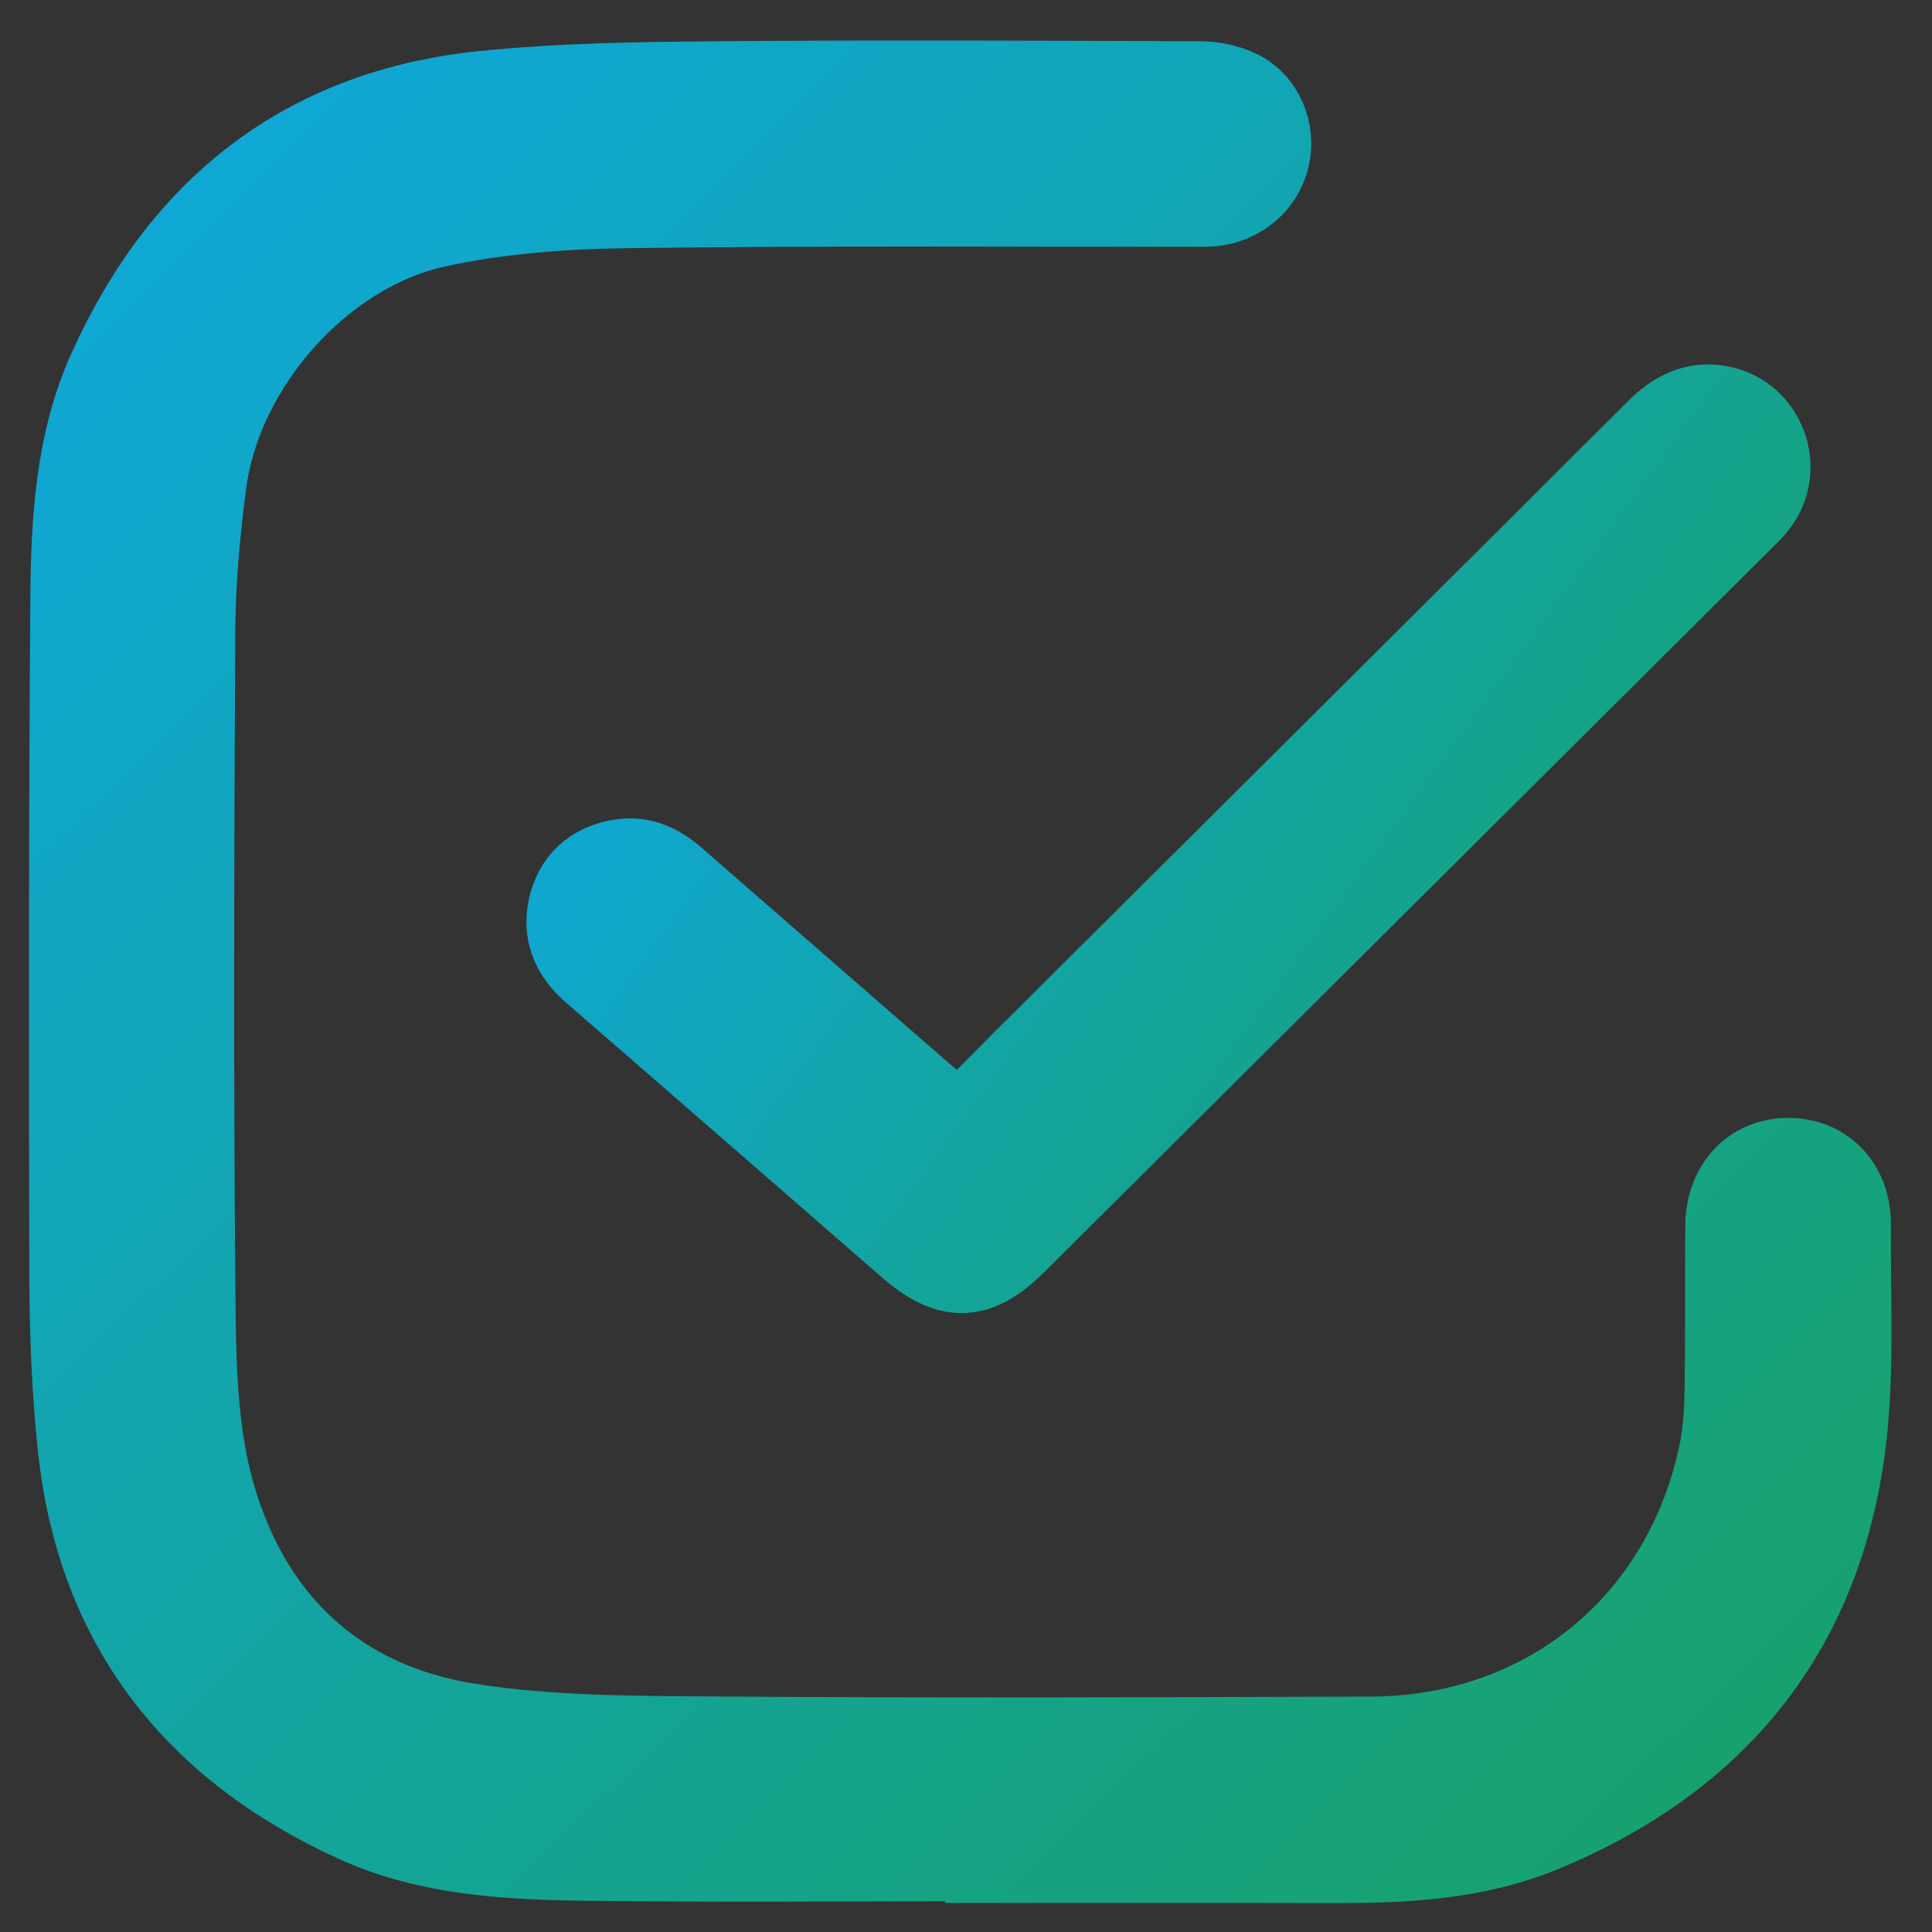 <?xml version="1.0" encoding="UTF-8"?> <svg xmlns="http://www.w3.org/2000/svg" xmlns:xlink="http://www.w3.org/1999/xlink" width="167px" height="167px" viewBox="0 0 167 167"><rect x="0" y="0" width="167" height="167" fill="#333333" stroke="none"/> <title>Group 8 Copy</title> <defs> <polygon id="path-1" points="0 0 155 0 155 155 0 155"></polygon> <linearGradient x1="1.478%" y1="0%" x2="97.975%" y2="97.229%" id="linearGradient-3"> <stop stop-color="#0EA8DC" offset="0%"></stop> <stop stop-color="#18A169" offset="100%"></stop> </linearGradient> <linearGradient x1="1.478%" y1="23.997%" x2="97.975%" y2="74.562%" id="linearGradient-4"> <stop stop-color="#0EA8DC" offset="0%"></stop> <stop stop-color="#18A169" offset="100%"></stop> </linearGradient> </defs> <g id="Page-1" stroke="none" stroke-width="1" fill="none" fill-rule="evenodd"> <g id="Artboard-Copy-4" transform="translate(-1486, -2105)"> <g id="Group-8-Copy" transform="translate(1492, 2111)"> <g id="Group-3"> <mask id="mask-2" fill="white"> <use xlink:href="#path-1"></use> </mask> <g id="Clip-2"></g> <path d="M77.468,91.811 C75.639,90.218 73.949,88.752 72.266,87.279 C65.814,81.634 59.362,75.99 52.917,70.338 C51.598,69.181 50.123,68.447 48.334,68.702 C46.084,69.024 44.458,70.271 43.824,72.454 C43.136,74.82 43.879,76.824 45.765,78.467 C54.89,86.417 63.987,94.4 73.1,102.364 C76.633,105.452 79.094,105.363 82.404,102.052 C103.325,81.128 124.245,60.203 145.162,39.275 C145.637,38.801 146.133,38.335 146.535,37.801 C148.871,34.694 147.176,30.103 143.381,29.319 C141.146,28.857 139.402,29.754 137.821,31.34 C119.656,49.552 101.461,67.734 83.278,85.928 C81.377,87.829 79.499,89.753 77.468,91.811 L77.468,91.811 Z M79.908,154.644 C79.908,154.695 79.908,154.746 79.908,154.797 C89.939,154.797 99.971,154.779 110.002,154.804 C116.19,154.819 122.333,154.521 128.146,152.114 C143.077,145.932 152.143,134.94 154.271,118.863 C155.111,112.517 154.704,105.999 154.758,99.559 C154.787,96.101 152.489,93.779 149.332,93.802 C146.198,93.824 143.991,96.209 143.967,99.663 C143.935,104.372 143.982,109.081 143.91,113.788 C143.883,115.573 143.79,117.389 143.437,119.132 C140.426,133.984 128.408,143.882 113.246,143.932 C94.361,143.995 75.475,144.058 56.591,143.923 C49.435,143.872 42.185,143.889 35.152,142.776 C23.867,140.989 16.359,133.94 13.203,123.072 C11.731,118.005 11.521,112.452 11.469,107.112 C11.278,87.496 11.334,67.876 11.438,48.259 C11.461,43.904 11.85,39.525 12.427,35.205 C13.769,25.167 22.378,15.317 32.296,13.125 C37.657,11.94 43.27,11.52 48.778,11.444 C65.083,11.219 81.392,11.338 97.7,11.321 C98.316,11.32 98.937,11.351 99.548,11.288 C101.982,11.035 103.913,9.362 104.445,7.085 C104.959,4.888 104.011,2.409 101.947,1.334 C100.908,0.794 99.606,0.536 98.421,0.532 C84.468,0.478 70.513,0.414 56.56,0.534 C49.844,0.591 43.097,0.683 36.425,1.365 C20.874,2.953 10.217,11.507 3.922,25.579 C1.129,31.823 0.756,38.625 0.709,45.35 C0.571,64.855 0.564,84.361 0.621,103.867 C0.636,108.902 0.823,113.963 1.368,118.965 C3.046,134.371 11.47,144.962 25.361,151.294 C31.643,154.157 38.499,154.517 45.278,154.603 C56.82,154.752 68.365,154.644 79.908,154.644 L79.908,154.644 Z" id="Fill-1" fill="#FEFEFE" mask="url(#mask-2)"></path> </g> <path d="M79.206,154.84 C67.68,154.84 56.151,154.947 44.626,154.8 C37.856,154.713 31.011,154.355 24.738,151.497 C10.867,145.18 2.455,134.612 0.779,119.239 C0.235,114.248 0.048,109.198 0.034,104.175 C-0.023,84.712 -0.017,65.248 0.121,45.786 C0.169,39.076 0.541,32.288 3.33,26.057 C9.616,12.017 20.258,3.481 35.786,1.897 C42.448,1.217 49.186,1.124 55.892,1.067 C69.824,0.949 83.759,1.012 97.692,1.066 C98.875,1.07 100.176,1.326 101.214,1.866 C103.274,2.938 104.22,5.412 103.707,7.604 C103.176,9.877 101.249,11.546 98.817,11.798 C98.208,11.861 97.587,11.83 96.972,11.831 C80.688,11.848 64.403,11.729 48.122,11.954 C42.621,12.029 37.016,12.449 31.662,13.631 C21.759,15.819 13.162,25.646 11.822,35.663 C11.246,39.973 10.857,44.343 10.835,48.688 C10.731,68.263 10.675,87.839 10.865,107.413 C10.918,112.741 11.128,118.281 12.597,123.337 C15.749,134.182 23.246,141.216 34.514,142.998 C41.537,144.109 48.777,144.092 55.922,144.143 C74.779,144.277 93.638,144.214 112.496,144.151 C127.636,144.101 139.636,134.226 142.643,119.406 C142.996,117.667 143.088,115.855 143.116,114.074 C143.188,109.377 143.14,104.678 143.172,99.98 C143.196,96.533 145.4,94.154 148.53,94.131 C151.682,94.108 153.977,96.426 153.948,99.876 C153.894,106.302 154.301,112.805 153.462,119.137 C151.337,135.179 142.283,146.147 127.375,152.315 C121.57,154.717 115.436,155.015 109.256,155 C99.24,154.975 89.223,154.993 79.206,154.993 C79.206,154.942 79.206,154.891 79.206,154.84" id="Fill-4" stroke="url(#linearGradient-3)" stroke-width="7" fill="url(#linearGradient-3)"></path> <path d="M76.886,91.271 C78.917,89.224 80.794,87.311 82.694,85.42 C100.872,67.326 119.062,49.243 137.221,31.131 C138.802,29.553 140.545,28.661 142.779,29.121 C146.573,29.901 148.268,34.466 145.932,37.556 C145.531,38.087 145.035,38.55 144.56,39.023 C123.649,59.836 102.735,80.646 81.82,101.456 C78.511,104.749 76.051,104.837 72.519,101.767 C63.409,93.846 54.315,85.907 45.193,78 C43.307,76.366 42.565,74.373 43.252,72.02 C43.886,69.849 45.512,68.608 47.76,68.289 C49.549,68.035 51.024,68.765 52.343,69.916 C58.786,75.537 65.236,81.15 71.685,86.764 C73.368,88.229 75.057,89.687 76.886,91.271" id="Fill-6" stroke="url(#linearGradient-4)" stroke-width="7" fill="url(#linearGradient-4)"></path> </g> </g> </g> </svg> 
